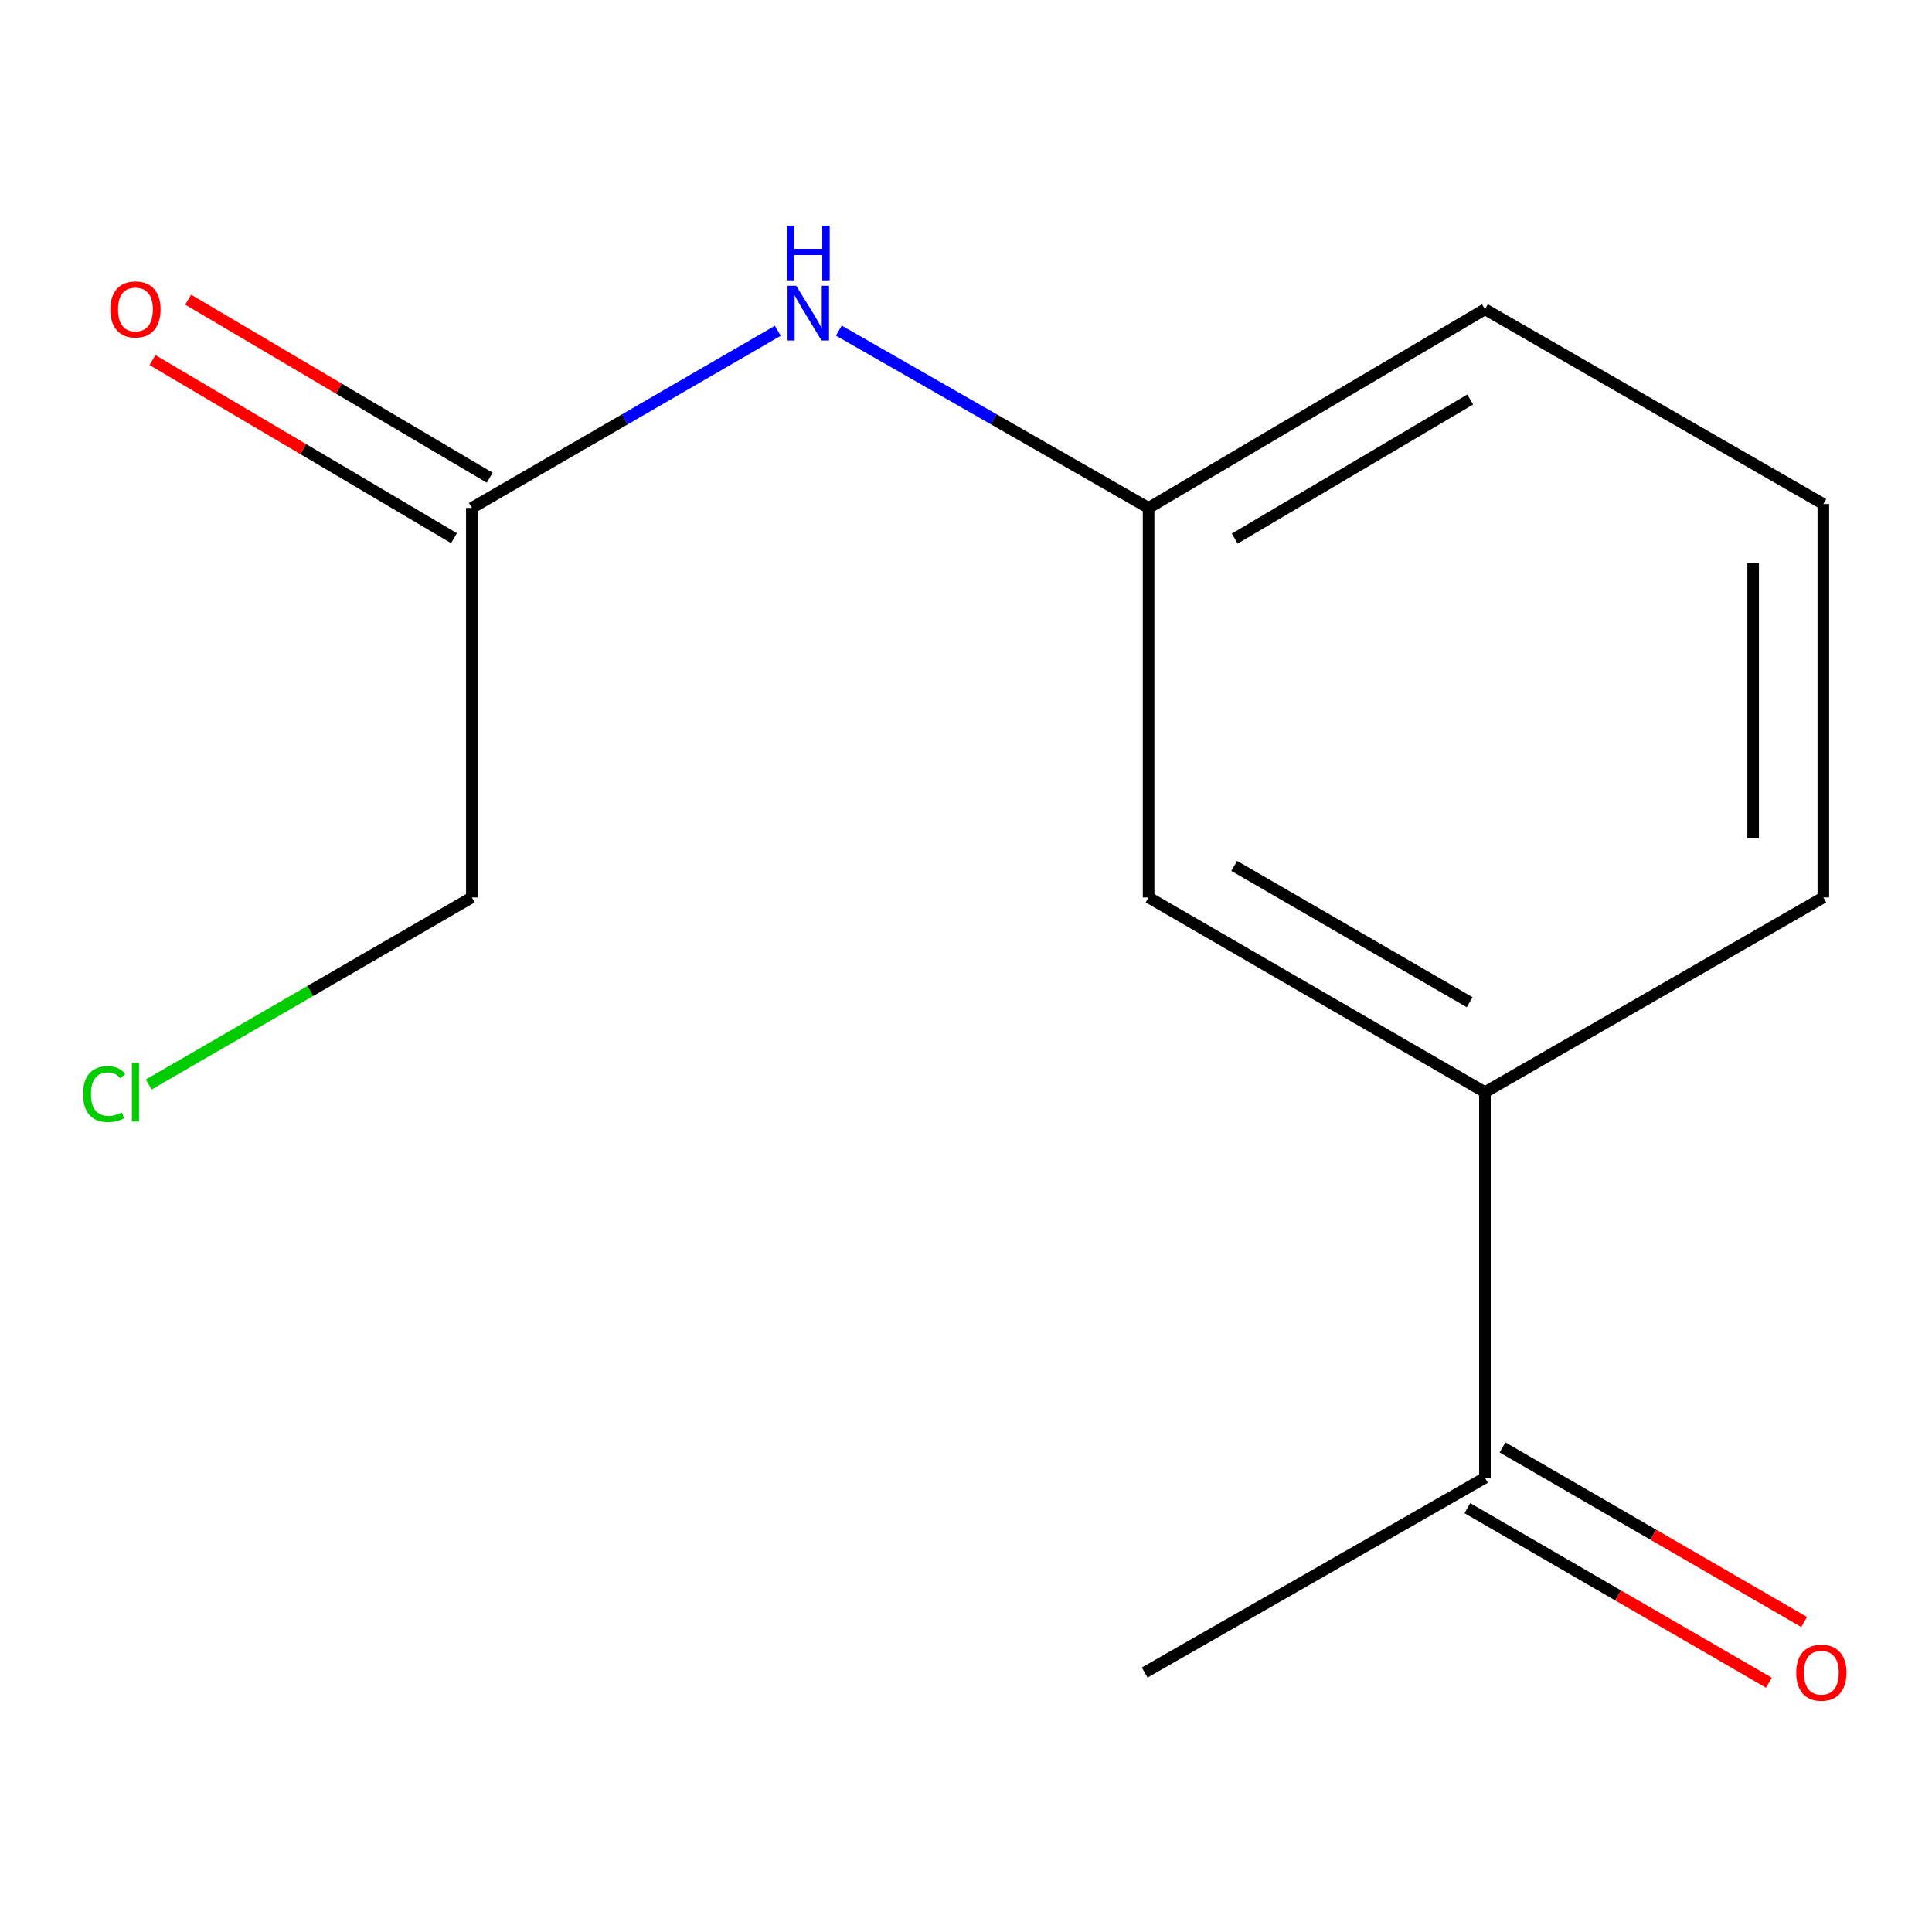 <?xml version='1.0' encoding='iso-8859-1'?>
<svg version='1.1' baseProfile='full'
              xmlns='http://www.w3.org/2000/svg'
                      xmlns:rdkit='http://www.rdkit.org/xml'
                      xmlns:xlink='http://www.w3.org/1999/xlink'
                  xml:space='preserve'
width='1000px' height='1000px' viewBox='0 0 1000 1000'>
<!-- END OF HEADER -->
<rect style='opacity:1.0;fill:#FFFFFF;stroke:none' width='1000' height='1000' x='0' y='0'> </rect>
<path class='bond-1' d='M 244.228,262.898 L 323.413,217.056' style='fill:none;fill-rule:evenodd;stroke:#000000;stroke-width:6px;stroke-linecap:butt;stroke-linejoin:miter;stroke-opacity:1' />
<path class='bond-1' d='M 323.413,217.056 L 402.598,171.213' style='fill:none;fill-rule:evenodd;stroke:#0000FF;stroke-width:6px;stroke-linecap:butt;stroke-linejoin:miter;stroke-opacity:1' />
<path class='bond-5' d='M 253.464,247.257 L 175.431,201.181' style='fill:none;fill-rule:evenodd;stroke:#000000;stroke-width:6px;stroke-linecap:butt;stroke-linejoin:miter;stroke-opacity:1' />
<path class='bond-5' d='M 175.431,201.181 L 97.399,155.105' style='fill:none;fill-rule:evenodd;stroke:#FF0000;stroke-width:6px;stroke-linecap:butt;stroke-linejoin:miter;stroke-opacity:1' />
<path class='bond-5' d='M 234.992,278.54 L 156.959,232.464' style='fill:none;fill-rule:evenodd;stroke:#000000;stroke-width:6px;stroke-linecap:butt;stroke-linejoin:miter;stroke-opacity:1' />
<path class='bond-5' d='M 156.959,232.464 L 78.927,186.388' style='fill:none;fill-rule:evenodd;stroke:#FF0000;stroke-width:6px;stroke-linecap:butt;stroke-linejoin:miter;stroke-opacity:1' />
<path class='bond-8' d='M 244.228,262.898 L 244.228,464.508' style='fill:none;fill-rule:evenodd;stroke:#000000;stroke-width:6px;stroke-linecap:butt;stroke-linejoin:miter;stroke-opacity:1' />
<path class='bond-0' d='M 768.608,565.303 L 594.507,464.508' style='fill:none;fill-rule:evenodd;stroke:#000000;stroke-width:6px;stroke-linecap:butt;stroke-linejoin:miter;stroke-opacity:1' />
<path class='bond-0' d='M 760.695,518.743 L 638.825,448.187' style='fill:none;fill-rule:evenodd;stroke:#000000;stroke-width:6px;stroke-linecap:butt;stroke-linejoin:miter;stroke-opacity:1' />
<path class='bond-2' d='M 768.608,565.303 L 768.608,764.895' style='fill:none;fill-rule:evenodd;stroke:#000000;stroke-width:6px;stroke-linecap:butt;stroke-linejoin:miter;stroke-opacity:1' />
<path class='bond-13' d='M 768.608,565.303 L 943.757,464.508' style='fill:none;fill-rule:evenodd;stroke:#000000;stroke-width:6px;stroke-linecap:butt;stroke-linejoin:miter;stroke-opacity:1' />
<path class='bond-4' d='M 434.182,171.134 L 514.345,217.016' style='fill:none;fill-rule:evenodd;stroke:#0000FF;stroke-width:6px;stroke-linecap:butt;stroke-linejoin:miter;stroke-opacity:1' />
<path class='bond-4' d='M 514.345,217.016 L 594.507,262.898' style='fill:none;fill-rule:evenodd;stroke:#000000;stroke-width:6px;stroke-linecap:butt;stroke-linejoin:miter;stroke-opacity:1' />
<path class='bond-6' d='M 759.507,780.616 L 837.552,825.794' style='fill:none;fill-rule:evenodd;stroke:#000000;stroke-width:6px;stroke-linecap:butt;stroke-linejoin:miter;stroke-opacity:1' />
<path class='bond-6' d='M 837.552,825.794 L 915.598,870.973' style='fill:none;fill-rule:evenodd;stroke:#FF0000;stroke-width:6px;stroke-linecap:butt;stroke-linejoin:miter;stroke-opacity:1' />
<path class='bond-6' d='M 777.708,749.174 L 855.753,794.353' style='fill:none;fill-rule:evenodd;stroke:#000000;stroke-width:6px;stroke-linecap:butt;stroke-linejoin:miter;stroke-opacity:1' />
<path class='bond-6' d='M 855.753,794.353 L 933.799,839.532' style='fill:none;fill-rule:evenodd;stroke:#FF0000;stroke-width:6px;stroke-linecap:butt;stroke-linejoin:miter;stroke-opacity:1' />
<path class='bond-12' d='M 768.608,764.895 L 592.489,865.69' style='fill:none;fill-rule:evenodd;stroke:#000000;stroke-width:6px;stroke-linecap:butt;stroke-linejoin:miter;stroke-opacity:1' />
<path class='bond-3' d='M 594.507,464.508 L 594.507,262.898' style='fill:none;fill-rule:evenodd;stroke:#000000;stroke-width:6px;stroke-linecap:butt;stroke-linejoin:miter;stroke-opacity:1' />
<path class='bond-11' d='M 594.507,262.898 L 768.608,160.085' style='fill:none;fill-rule:evenodd;stroke:#000000;stroke-width:6px;stroke-linecap:butt;stroke-linejoin:miter;stroke-opacity:1' />
<path class='bond-11' d='M 639.096,278.759 L 760.966,206.789' style='fill:none;fill-rule:evenodd;stroke:#000000;stroke-width:6px;stroke-linecap:butt;stroke-linejoin:miter;stroke-opacity:1' />
<path class='bond-7' d='M 76.977,561.326 L 160.603,512.917' style='fill:none;fill-rule:evenodd;stroke:#00CC00;stroke-width:6px;stroke-linecap:butt;stroke-linejoin:miter;stroke-opacity:1' />
<path class='bond-7' d='M 160.603,512.917 L 244.228,464.508' style='fill:none;fill-rule:evenodd;stroke:#000000;stroke-width:6px;stroke-linecap:butt;stroke-linejoin:miter;stroke-opacity:1' />
<path class='bond-9' d='M 943.757,464.508 L 943.757,260.88' style='fill:none;fill-rule:evenodd;stroke:#000000;stroke-width:6px;stroke-linecap:butt;stroke-linejoin:miter;stroke-opacity:1' />
<path class='bond-9' d='M 907.428,433.964 L 907.428,291.424' style='fill:none;fill-rule:evenodd;stroke:#000000;stroke-width:6px;stroke-linecap:butt;stroke-linejoin:miter;stroke-opacity:1' />
<path class='bond-10' d='M 943.757,260.88 L 768.608,160.085' style='fill:none;fill-rule:evenodd;stroke:#000000;stroke-width:6px;stroke-linecap:butt;stroke-linejoin:miter;stroke-opacity:1' />
<path  class='atom-2' d='M 412.109 147.923
L 421.389 162.923
Q 422.309 164.403, 423.789 167.083
Q 425.269 169.763, 425.349 169.923
L 425.349 147.923
L 429.109 147.923
L 429.109 176.243
L 425.229 176.243
L 415.269 159.843
Q 414.109 157.923, 412.869 155.723
Q 411.669 153.523, 411.309 152.843
L 411.309 176.243
L 407.629 176.243
L 407.629 147.923
L 412.109 147.923
' fill='#0000FF'/>
<path  class='atom-2' d='M 407.289 116.771
L 411.129 116.771
L 411.129 128.811
L 425.609 128.811
L 425.609 116.771
L 429.449 116.771
L 429.449 145.091
L 425.609 145.091
L 425.609 132.011
L 411.129 132.011
L 411.129 145.091
L 407.289 145.091
L 407.289 116.771
' fill='#0000FF'/>
<path  class='atom-6' d='M 57.108 160.165
Q 57.108 153.365, 60.468 149.565
Q 63.828 145.765, 70.108 145.765
Q 76.388 145.765, 79.748 149.565
Q 83.108 153.365, 83.108 160.165
Q 83.108 167.045, 79.708 170.965
Q 76.308 174.845, 70.108 174.845
Q 63.868 174.845, 60.468 170.965
Q 57.108 167.085, 57.108 160.165
M 70.108 171.645
Q 74.428 171.645, 76.748 168.765
Q 79.108 165.845, 79.108 160.165
Q 79.108 154.605, 76.748 151.805
Q 74.428 148.965, 70.108 148.965
Q 65.788 148.965, 63.428 151.765
Q 61.108 154.565, 61.108 160.165
Q 61.108 165.885, 63.428 168.765
Q 65.788 171.645, 70.108 171.645
' fill='#FF0000'/>
<path  class='atom-7' d='M 929.728 865.77
Q 929.728 858.97, 933.088 855.17
Q 936.448 851.37, 942.728 851.37
Q 949.008 851.37, 952.368 855.17
Q 955.728 858.97, 955.728 865.77
Q 955.728 872.65, 952.328 876.57
Q 948.928 880.45, 942.728 880.45
Q 936.488 880.45, 933.088 876.57
Q 929.728 872.69, 929.728 865.77
M 942.728 877.25
Q 947.048 877.25, 949.368 874.37
Q 951.728 871.45, 951.728 865.77
Q 951.728 860.21, 949.368 857.41
Q 947.048 854.57, 942.728 854.57
Q 938.408 854.57, 936.048 857.37
Q 933.728 860.17, 933.728 865.77
Q 933.728 871.49, 936.048 874.37
Q 938.408 877.25, 942.728 877.25
' fill='#FF0000'/>
<path  class='atom-8' d='M 42.988 566.283
Q 42.988 559.243, 46.268 555.563
Q 49.588 551.843, 55.868 551.843
Q 61.708 551.843, 64.828 555.963
L 62.188 558.123
Q 59.908 555.123, 55.868 555.123
Q 51.588 555.123, 49.308 558.003
Q 47.068 560.843, 47.068 566.283
Q 47.068 571.883, 49.388 574.763
Q 51.748 577.643, 56.308 577.643
Q 59.428 577.643, 63.068 575.763
L 64.188 578.763
Q 62.708 579.723, 60.468 580.283
Q 58.228 580.843, 55.748 580.843
Q 49.588 580.843, 46.268 577.083
Q 42.988 573.323, 42.988 566.283
' fill='#00CC00'/>
<path  class='atom-8' d='M 68.268 550.123
L 71.948 550.123
L 71.948 580.483
L 68.268 580.483
L 68.268 550.123
' fill='#00CC00'/>
</svg>
